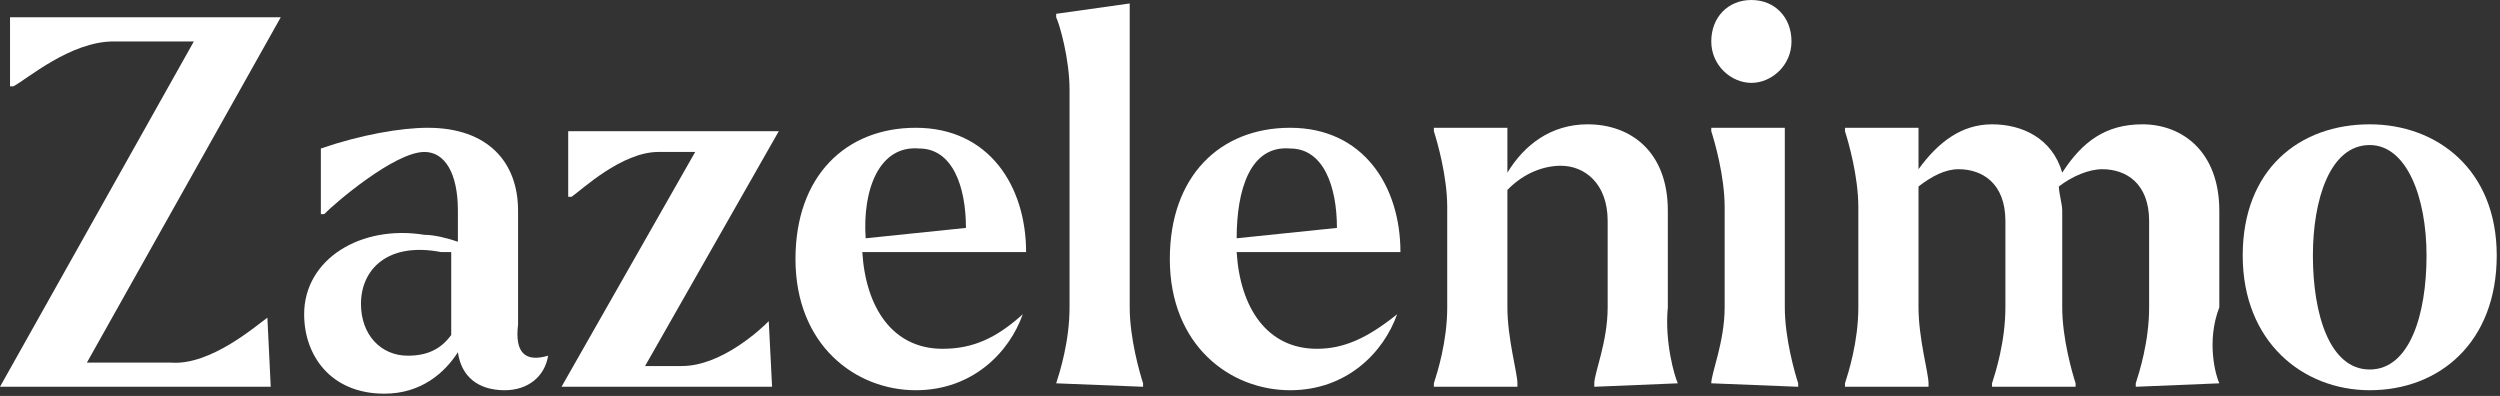 <svg width="221" height="35" viewBox="0 0 221 35" fill="none" xmlns="http://www.w3.org/2000/svg">
<rect x="0" y="0" width="221" height="35" fill="#333333" stroke="none"/>
<path d="M23.637 28.084L23.933 34.189H0L17.137 3.663H10.046C6.205 3.663 2.364 7.021 1.182 7.631H0.886V1.526H24.819L7.682 32.052H15.069C18.614 32.358 22.751 28.694 23.637 28.084Z" fill="white"/>
<path d="M48.456 31.443C48.16 33.275 46.683 34.496 44.615 34.496C42.251 34.496 40.774 33.275 40.478 31.138C39.297 32.969 37.228 34.801 33.978 34.801C29.251 34.801 26.887 31.443 26.887 27.78C26.887 22.896 31.91 19.843 37.524 20.759C38.41 20.759 39.592 21.064 40.478 21.369V18.622C40.478 15.264 39.297 13.432 37.524 13.432C34.865 13.432 29.546 18.012 28.66 18.927H28.364V13.127C31.91 11.906 35.456 11.296 37.819 11.296C43.138 11.296 45.797 14.348 45.797 18.622V28.696C45.501 31.138 46.388 32.054 48.456 31.443ZM39.888 29.611V22.285C39.592 22.285 39.297 22.285 39.001 22.285C34.274 21.369 31.91 23.811 31.91 26.864C31.91 29.611 33.683 31.443 36.047 31.443C37.819 31.443 39.001 30.833 39.888 29.611Z" fill="white"/>
<path d="M67.957 28.39L68.252 34.19H49.638L61.456 13.432H58.206C54.956 13.432 51.411 16.79 50.524 17.4H50.229V11.6H68.843L57.024 32.358H60.275C63.82 32.358 67.366 29 67.957 28.39Z" fill="white"/>
<path d="M90.412 27.78C89.23 31.138 85.98 34.496 80.957 34.496C75.638 34.496 70.32 30.527 70.32 22.896C70.32 15.569 74.752 11.296 80.957 11.296C87.457 11.296 90.707 16.485 90.707 22.285H76.229C76.525 27.169 78.889 30.833 83.321 30.833C85.98 30.833 88.048 29.917 90.412 27.78ZM76.525 21.064L85.389 20.148C85.389 16.485 84.207 13.127 81.252 13.127C77.707 12.822 76.23 16.79 76.525 21.064Z" fill="white"/>
<path d="M93.366 33.885C93.662 32.969 94.548 30.222 94.548 27.169V7.937C94.548 5.19 93.662 2.137 93.366 1.527V1.221L99.866 0.306V27.169C99.866 29.916 100.753 32.969 101.048 33.885V34.19L93.366 33.885Z" fill="white"/>
<path d="M123.504 27.78C122.322 31.138 119.072 34.496 114.049 34.496C108.73 34.496 103.412 30.527 103.412 22.896C103.412 15.569 107.844 11.296 114.049 11.296C120.549 11.296 123.799 16.485 123.799 22.285H109.321C109.617 27.169 111.981 30.833 116.412 30.833C118.776 30.833 120.844 29.917 123.504 27.78ZM109.321 21.064L118.185 20.148C118.185 16.485 117.003 13.127 114.049 13.127C110.503 12.822 109.321 16.79 109.321 21.064Z" fill="white"/>
<path d="M148.322 33.885L140.936 34.19V33.885C140.936 32.969 142.118 30.222 142.118 27.169V19.537C142.118 16.18 140.049 14.653 137.981 14.653C136.504 14.653 134.731 15.264 133.254 16.79V27.169C133.254 29.916 134.14 32.969 134.14 33.885V34.19H126.754V33.885C127.049 32.969 127.935 30.222 127.935 27.169V18.316C127.935 15.569 127.049 12.516 126.754 11.601V11.295H133.254V15.264C134.731 12.822 137.095 10.99 140.345 10.99C144.186 10.99 147.436 13.432 147.436 18.622V27.169C147.14 30.222 148.027 33.274 148.322 33.885Z" fill="white"/>
<path d="M151.277 3.663C151.277 1.526 152.754 0 154.823 0C156.891 0 158.368 1.526 158.368 3.663C158.368 5.8 156.595 7.326 154.823 7.326C153.05 7.326 151.277 5.8 151.277 3.663ZM151.277 33.884C151.277 32.969 152.459 30.221 152.459 27.169V18.316C152.459 15.569 151.573 12.516 151.277 11.6V11.295H157.777V27.169C157.777 29.916 158.664 32.969 158.959 33.884V34.19L151.277 33.884Z" fill="white"/>
<path d="M196.187 33.885L188.801 34.19V33.885C189.096 32.969 189.983 30.222 189.983 27.169V19.537C189.983 16.18 187.914 14.958 185.846 14.958C184.664 14.958 183.187 15.569 182.005 16.485C182.005 17.095 182.301 18.011 182.301 18.622V27.169C182.301 29.916 183.187 32.969 183.483 33.885V34.19H176.096V33.885C176.391 32.969 177.278 30.222 177.278 27.169V19.537C177.278 16.18 175.21 14.958 173.141 14.958C171.959 14.958 170.778 15.569 169.596 16.485V27.169C169.596 29.916 170.482 32.969 170.482 33.885V34.19H163.096V33.885C163.391 32.969 164.277 30.222 164.277 27.169V18.316C164.277 15.569 163.391 12.516 163.096 11.601V11.295H169.596V14.958C171.369 12.516 173.437 10.99 176.096 10.99C178.755 10.99 181.414 12.211 182.301 15.264C184.073 12.516 186.142 10.99 189.392 10.99C192.937 10.99 196.187 13.432 196.187 18.622V27.169C195.006 30.222 195.892 33.274 196.187 33.885Z" fill="white"/>
<path d="M198.256 22.59C198.256 14.958 203.279 10.99 209.483 10.99C215.393 10.99 220.711 14.958 220.711 22.59C220.711 30.222 215.688 34.495 209.483 34.495C203.574 34.495 198.256 30.222 198.256 22.59ZM214.506 22.59C214.506 17.401 212.733 12.822 209.483 12.822C205.938 12.822 204.46 17.706 204.46 22.59C204.46 27.779 205.938 32.664 209.483 32.664C213.029 32.664 214.506 27.779 214.506 22.59Z" fill="white"/>
</svg>
